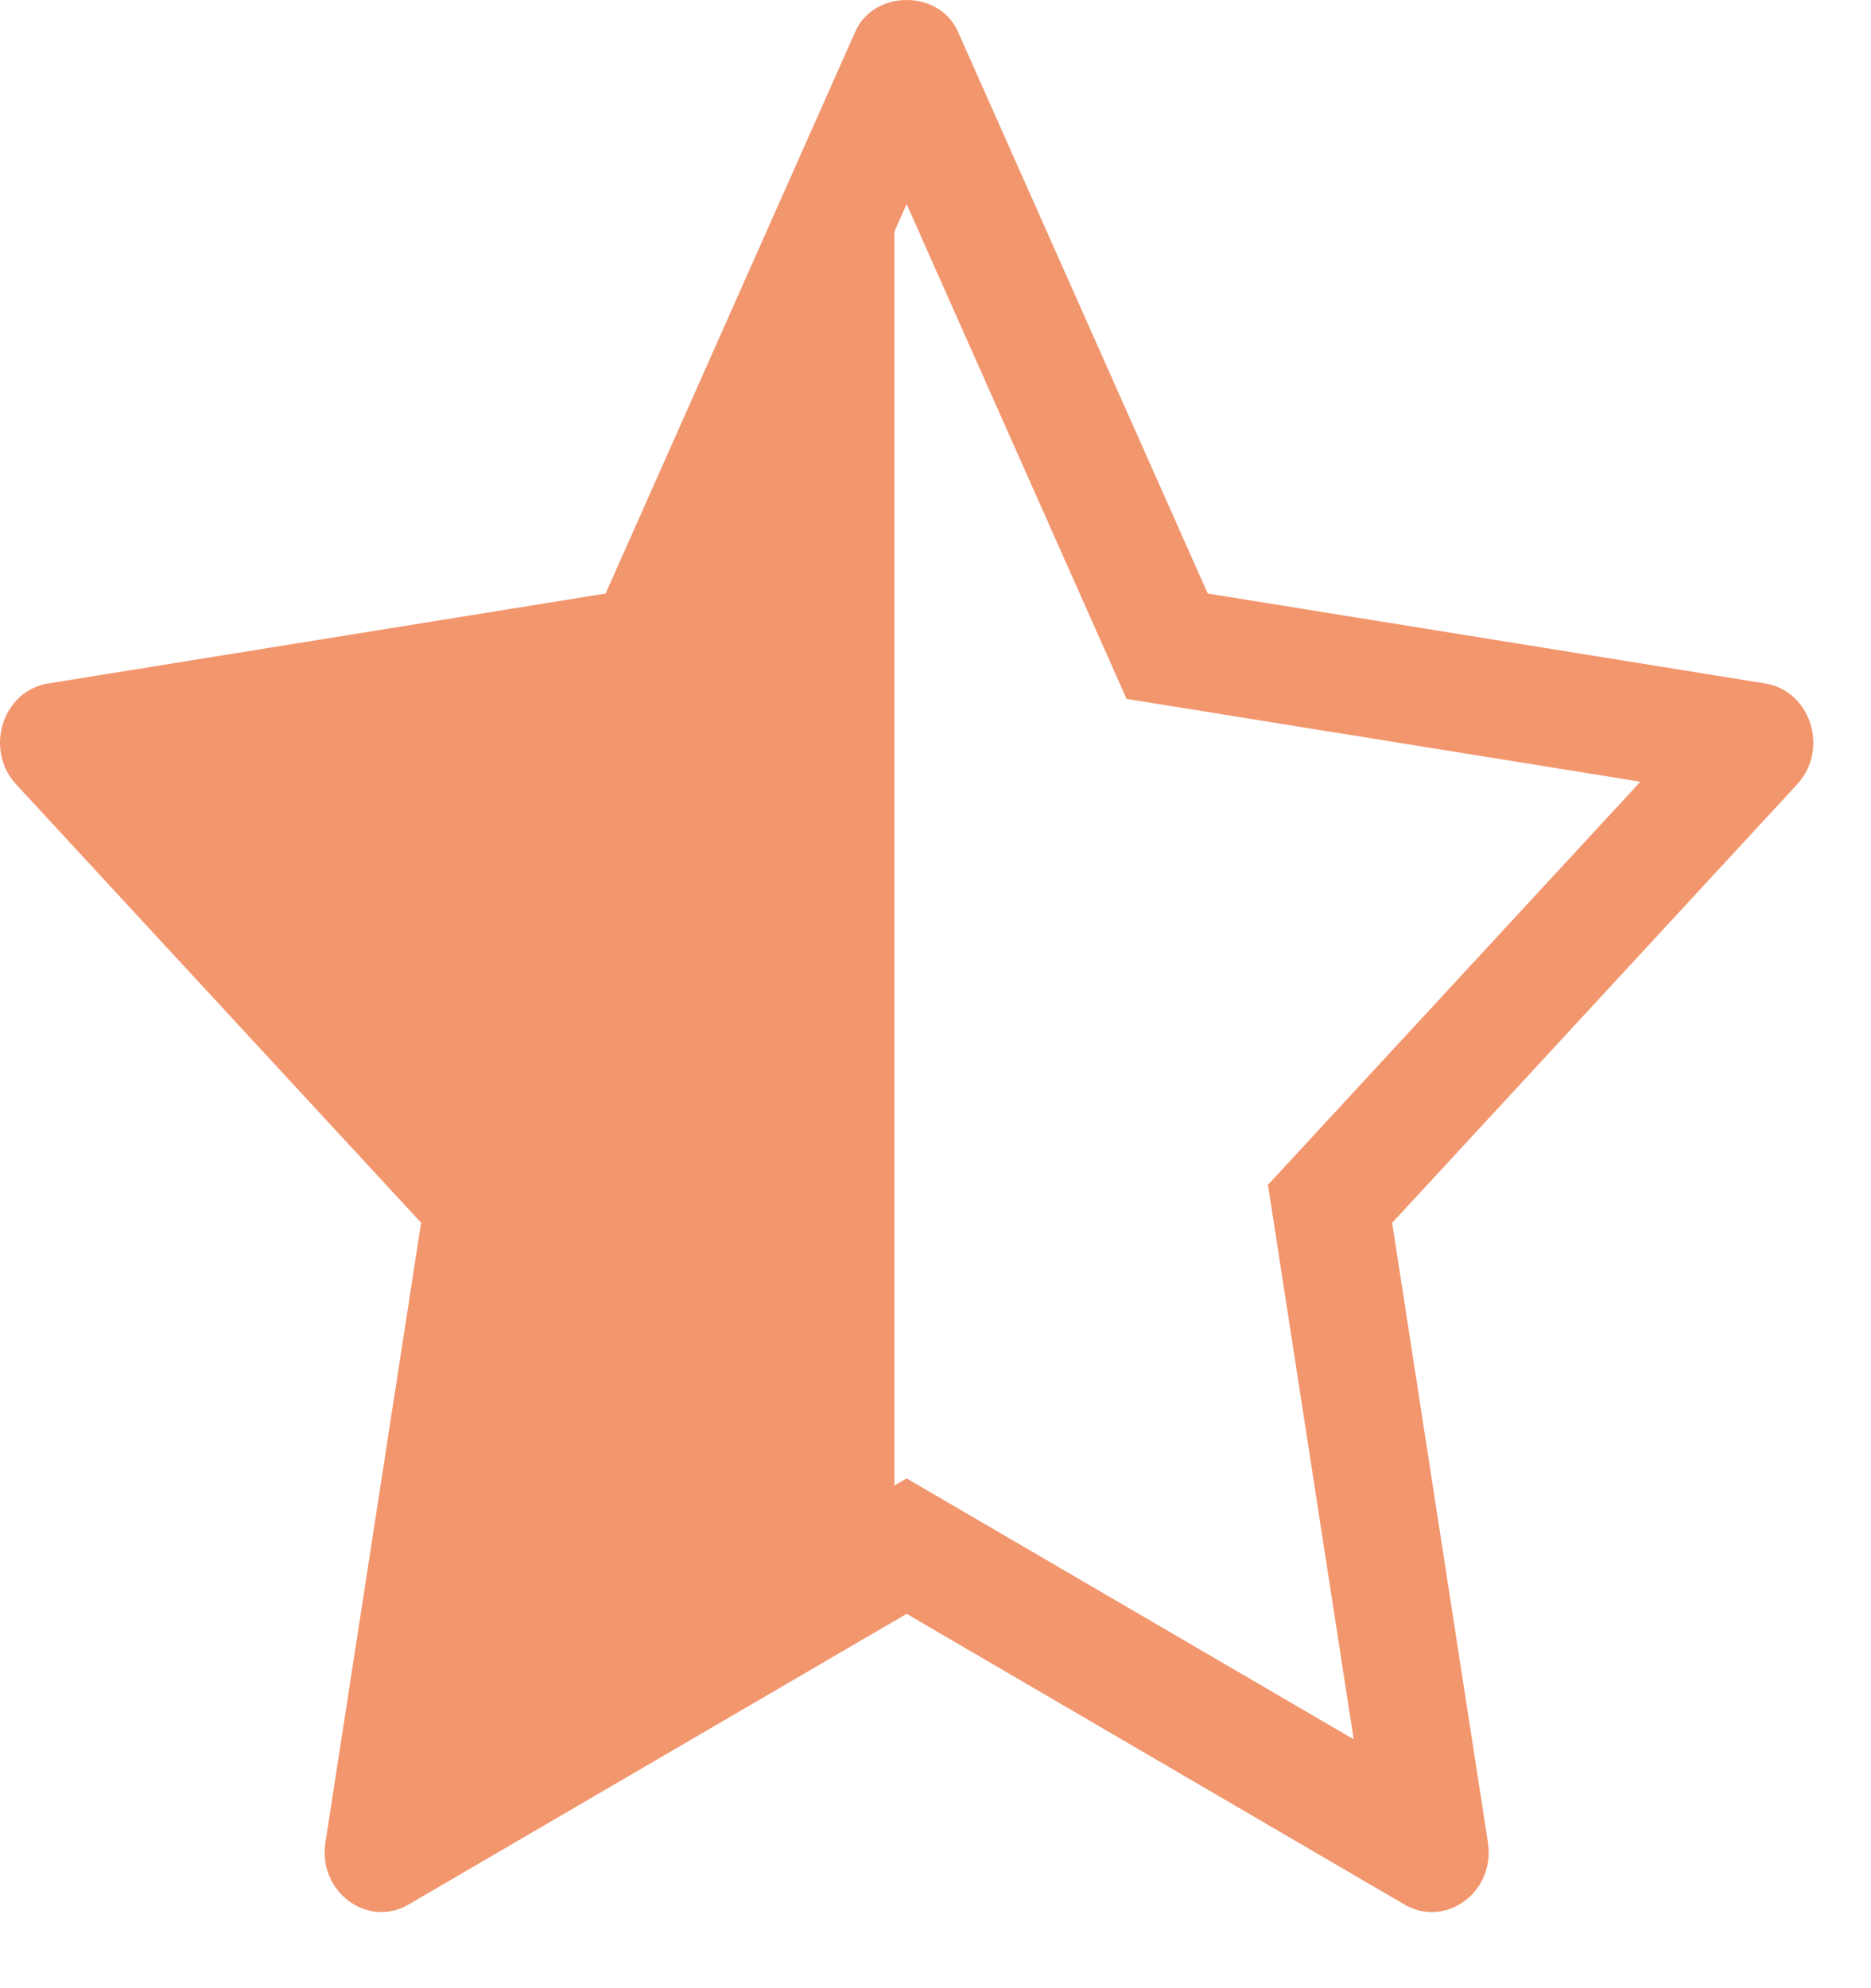 <svg width="16" height="17" viewBox="0 0 16 17" fill="none" xmlns="http://www.w3.org/2000/svg">
    <path d="M3.595 15.5C3.481 15.499 3.373 15.455 3.293 15.379C3.24 15.329 3.201 15.267 3.178 15.2C3.156 15.132 3.15 15.06 3.163 14.99L3.902 10.453L0.775 7.243C0.712 7.179 0.671 7.098 0.656 7.012C0.641 6.926 0.652 6.837 0.689 6.757C0.716 6.691 0.761 6.633 0.82 6.589C0.878 6.544 0.948 6.515 1.022 6.504L5.326 5.846L7.254 1.73C7.289 1.659 7.345 1.6 7.415 1.559C7.486 1.518 7.567 1.497 7.649 1.5L7.649 13.32L3.805 15.444C3.742 15.48 3.669 15.499 3.595 15.5Z" fill="#F2966E"/>
    <path d="M7.753 1.745L5.872 5.976L1.479 6.684L4.663 10.131L3.931 14.872L7.753 12.641L11.576 14.872L10.843 10.131L14.028 6.684L9.634 5.976L7.753 1.745ZM7.753 0C7.932 0 8.112 0.09 8.191 0.269L10.328 5.075L15.095 5.844C15.486 5.907 15.643 6.41 15.368 6.707L11.905 10.456L12.724 15.754C12.79 16.18 12.36 16.489 12.011 16.285L7.753 13.799L3.495 16.284C3.143 16.491 2.718 16.175 2.783 15.754L3.601 10.455L0.138 6.707C-0.136 6.41 0.02 5.907 0.412 5.844L5.179 5.075L7.315 0.269C7.394 0.09 7.574 0 7.753 0Z" fill="#F2966E"/>
</svg>
